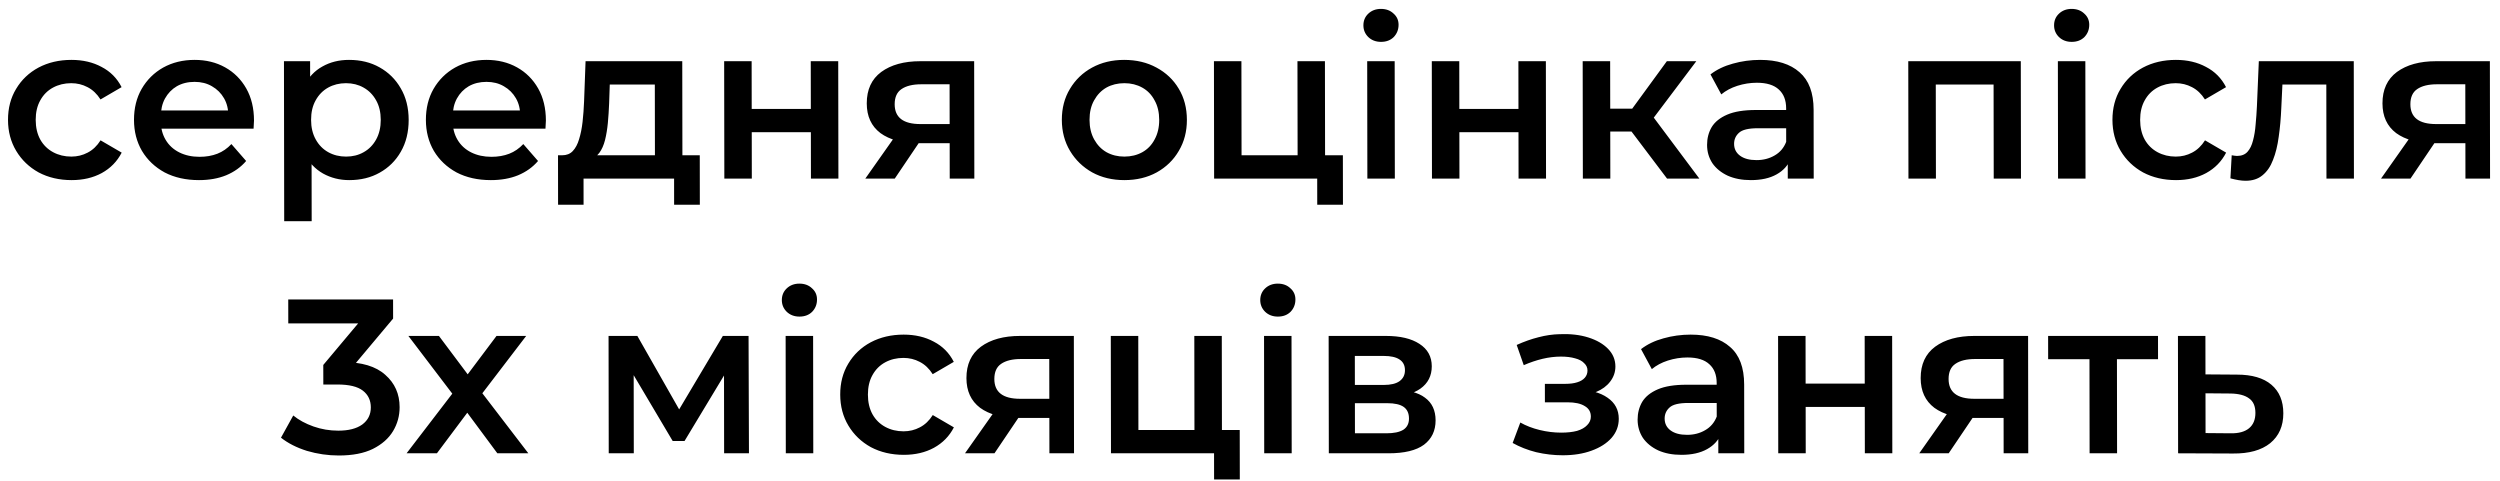 <?xml version="1.0" encoding="UTF-8"?> <svg xmlns="http://www.w3.org/2000/svg" width="182" height="35" viewBox="0 0 182 35" fill="none"> <path d="M5.214 13.112C4.318 13.112 3.517 12.925 2.813 12.552C2.119 12.168 1.574 11.645 1.179 10.984C0.783 10.323 0.584 9.571 0.583 8.728C0.582 7.875 0.778 7.123 1.172 6.472C1.566 5.811 2.109 5.293 2.802 4.92C3.505 4.547 4.305 4.36 5.201 4.36C6.033 4.36 6.764 4.531 7.393 4.872C8.034 5.203 8.52 5.693 8.852 6.344L7.317 7.24C7.06 6.835 6.745 6.536 6.372 6.344C6.009 6.152 5.614 6.056 5.187 6.056C4.697 6.056 4.254 6.163 3.86 6.376C3.465 6.589 3.156 6.899 2.933 7.304C2.71 7.699 2.598 8.173 2.599 8.728C2.6 9.283 2.713 9.763 2.937 10.168C3.162 10.563 3.472 10.867 3.867 11.08C4.262 11.293 4.705 11.4 5.195 11.4C5.622 11.4 6.016 11.304 6.379 11.112C6.752 10.92 7.066 10.621 7.321 10.216L8.859 11.112C8.529 11.752 8.044 12.248 7.405 12.6C6.776 12.941 6.046 13.112 5.214 13.112ZM14.482 13.112C13.532 13.112 12.7 12.925 11.985 12.552C11.28 12.168 10.73 11.645 10.334 10.984C9.949 10.323 9.756 9.571 9.755 8.728C9.754 7.875 9.939 7.123 10.312 6.472C10.695 5.811 11.217 5.293 11.877 4.92C12.549 4.547 13.311 4.36 14.165 4.36C14.997 4.36 15.738 4.541 16.389 4.904C17.041 5.267 17.553 5.779 17.928 6.44C18.302 7.101 18.49 7.88 18.491 8.776C18.491 8.861 18.486 8.957 18.476 9.064C18.476 9.171 18.471 9.272 18.46 9.368H11.34L11.338 8.04H17.402L16.619 8.456C16.629 7.965 16.527 7.533 16.313 7.16C16.099 6.787 15.805 6.493 15.431 6.28C15.069 6.067 14.647 5.96 14.167 5.96C13.676 5.96 13.245 6.067 12.871 6.28C12.509 6.493 12.222 6.792 12.009 7.176C11.807 7.549 11.706 7.992 11.707 8.504L11.707 8.824C11.708 9.336 11.826 9.789 12.061 10.184C12.296 10.579 12.628 10.883 13.055 11.096C13.482 11.309 13.972 11.416 14.527 11.416C15.007 11.416 15.439 11.341 15.823 11.192C16.206 11.043 16.547 10.808 16.846 10.488L17.919 11.72C17.536 12.168 17.051 12.515 16.465 12.76C15.889 12.995 15.228 13.112 14.482 13.112ZM25.421 13.112C24.728 13.112 24.093 12.952 23.516 12.632C22.951 12.312 22.497 11.832 22.154 11.192C21.823 10.541 21.656 9.72 21.655 8.728C21.653 7.725 21.812 6.904 22.131 6.264C22.461 5.624 22.908 5.149 23.473 4.84C24.038 4.52 24.683 4.36 25.408 4.36C26.251 4.36 26.992 4.541 27.633 4.904C28.284 5.267 28.797 5.773 29.171 6.424C29.556 7.075 29.749 7.843 29.751 8.728C29.752 9.613 29.561 10.387 29.178 11.048C28.806 11.699 28.294 12.205 27.644 12.568C27.005 12.931 26.264 13.112 25.421 13.112ZM20.69 16.104L20.672 4.456H22.576L22.579 6.472L22.519 8.744L22.682 11.016L22.69 16.104H20.69ZM25.195 11.4C25.675 11.4 26.101 11.293 26.474 11.08C26.858 10.867 27.161 10.557 27.385 10.152C27.608 9.747 27.719 9.272 27.719 8.728C27.718 8.173 27.605 7.699 27.381 7.304C27.156 6.899 26.851 6.589 26.467 6.376C26.093 6.163 25.667 6.056 25.187 6.056C24.707 6.056 24.275 6.163 23.891 6.376C23.507 6.589 23.204 6.899 22.98 7.304C22.757 7.699 22.646 8.173 22.647 8.728C22.647 9.272 22.76 9.747 22.985 10.152C23.209 10.557 23.514 10.867 23.898 11.08C24.282 11.293 24.715 11.4 25.195 11.4ZM35.732 13.112C34.782 13.112 33.95 12.925 33.235 12.552C32.53 12.168 31.98 11.645 31.584 10.984C31.2 10.323 31.006 9.571 31.005 8.728C31.004 7.875 31.189 7.123 31.562 6.472C31.945 5.811 32.467 5.293 33.127 4.92C33.799 4.547 34.561 4.36 35.415 4.36C36.247 4.36 36.988 4.541 37.639 4.904C38.291 5.267 38.803 5.779 39.178 6.44C39.552 7.101 39.74 7.88 39.741 8.776C39.741 8.861 39.736 8.957 39.726 9.064C39.726 9.171 39.721 9.272 39.71 9.368H32.59L32.588 8.04H38.652L37.869 8.456C37.879 7.965 37.777 7.533 37.563 7.16C37.349 6.787 37.055 6.493 36.681 6.28C36.319 6.067 35.897 5.96 35.417 5.96C34.926 5.96 34.495 6.067 34.121 6.28C33.759 6.493 33.471 6.792 33.259 7.176C33.057 7.549 32.956 7.992 32.957 8.504L32.957 8.824C32.958 9.336 33.076 9.789 33.311 10.184C33.547 10.579 33.878 10.883 34.305 11.096C34.732 11.309 35.222 11.416 35.777 11.416C36.257 11.416 36.689 11.341 37.073 11.192C37.456 11.043 37.797 10.808 38.096 10.488L39.169 11.72C38.786 12.168 38.301 12.515 37.715 12.76C37.139 12.995 36.478 13.112 35.732 13.112ZM47.68 12.072L47.671 6.152H44.391L44.345 7.528C44.325 8.019 44.294 8.493 44.252 8.952C44.209 9.4 44.141 9.816 44.045 10.2C43.95 10.573 43.812 10.883 43.631 11.128C43.45 11.373 43.21 11.533 42.911 11.608L40.927 11.304C41.247 11.304 41.503 11.203 41.695 11C41.897 10.787 42.051 10.499 42.157 10.136C42.274 9.763 42.359 9.341 42.411 8.872C42.464 8.392 42.501 7.896 42.521 7.384L42.629 4.456H49.669L49.68 12.072H47.68ZM40.628 14.904L40.623 11.304H50.943L50.948 14.904H49.076L49.074 13H42.482L42.484 14.904H40.628ZM52.732 13L52.719 4.456H54.719L54.724 7.928H59.028L59.023 4.456H61.023L61.036 13H59.036L59.031 9.624H54.727L54.732 13H52.732ZM69.14 13L69.136 10.088L69.424 10.424H66.864C65.691 10.424 64.768 10.179 64.095 9.688C63.433 9.187 63.101 8.467 63.1 7.528C63.099 6.525 63.449 5.763 64.153 5.24C64.867 4.717 65.816 4.456 66.999 4.456H70.919L70.932 13H69.14ZM62.996 13L65.295 9.736H67.343L65.14 13H62.996ZM69.135 9.448L69.129 5.608L69.418 6.136H67.066C66.447 6.136 65.968 6.253 65.626 6.488C65.296 6.712 65.131 7.08 65.132 7.592C65.134 8.552 65.758 9.032 67.006 9.032H69.422L69.135 9.448ZM81.853 13.112C80.978 13.112 80.199 12.925 79.516 12.552C78.832 12.168 78.293 11.645 77.897 10.984C77.502 10.323 77.303 9.571 77.302 8.728C77.301 7.875 77.497 7.123 77.891 6.472C78.284 5.811 78.822 5.293 79.504 4.92C80.186 4.547 80.965 4.36 81.84 4.36C82.725 4.36 83.509 4.547 84.192 4.92C84.886 5.293 85.426 5.805 85.811 6.456C86.206 7.107 86.405 7.864 86.406 8.728C86.407 9.571 86.211 10.323 85.817 10.984C85.434 11.645 84.896 12.168 84.204 12.552C83.522 12.925 82.738 13.112 81.853 13.112ZM81.85 11.4C82.341 11.4 82.778 11.293 83.162 11.08C83.545 10.867 83.843 10.557 84.056 10.152C84.279 9.747 84.391 9.272 84.39 8.728C84.389 8.173 84.276 7.699 84.052 7.304C83.838 6.899 83.539 6.589 83.154 6.376C82.77 6.163 82.338 6.056 81.858 6.056C81.367 6.056 80.93 6.163 80.546 6.376C80.174 6.589 79.875 6.899 79.652 7.304C79.428 7.699 79.317 8.173 79.318 8.728C79.319 9.272 79.431 9.747 79.656 10.152C79.881 10.557 80.18 10.867 80.553 11.08C80.938 11.293 81.37 11.4 81.85 11.4ZM88.388 13L88.375 4.456H90.375L90.385 11.304H94.466L94.455 4.456H96.455L96.468 13H88.388ZM95.895 14.904L95.892 12.952L96.356 13H94.468L94.466 11.304H97.761L97.767 14.904H95.895ZM99.544 13L99.532 4.456H101.532L101.544 13H99.544ZM100.538 3.048C100.164 3.048 99.855 2.931 99.609 2.696C99.374 2.461 99.256 2.179 99.256 1.848C99.255 1.507 99.372 1.224 99.606 1C99.852 0.765 100.161 0.648 100.534 0.648C100.907 0.648 101.211 0.76 101.446 0.984C101.692 1.197 101.815 1.469 101.816 1.8C101.816 2.152 101.699 2.451 101.465 2.696C101.231 2.931 100.922 3.048 100.538 3.048ZM104.247 13L104.235 4.456H106.235L106.24 7.928H110.544L110.539 4.456H112.539L112.551 13H110.551L110.546 9.624H106.242L106.247 13H104.247ZM121.36 13L118.266 8.904L119.896 7.896L123.712 13H121.36ZM115.232 13L115.219 4.456H117.219L117.232 13H115.232ZM116.635 9.576L116.632 7.912H119.528L119.531 9.576H116.635ZM120.09 8.968L118.217 8.744L121.347 4.456H123.491L120.09 8.968ZM130.15 13L130.148 11.272L130.035 10.904L130.031 7.88C130.03 7.293 129.853 6.84 129.501 6.52C129.148 6.189 128.614 6.024 127.9 6.024C127.42 6.024 126.945 6.099 126.476 6.248C126.018 6.397 125.629 6.605 125.309 6.872L124.523 5.416C124.981 5.064 125.525 4.803 126.154 4.632C126.793 4.451 127.455 4.36 128.137 4.36C129.375 4.36 130.33 4.659 131.003 5.256C131.686 5.843 132.029 6.755 132.031 7.992L132.038 13H130.15ZM127.462 13.112C126.822 13.112 126.262 13.005 125.782 12.792C125.302 12.568 124.928 12.264 124.661 11.88C124.404 11.485 124.275 11.043 124.275 10.552C124.274 10.072 124.385 9.64 124.609 9.256C124.843 8.872 125.221 8.568 125.743 8.344C126.266 8.12 126.959 8.008 127.823 8.008H130.303L130.305 9.336H127.969C127.286 9.336 126.828 9.448 126.593 9.672C126.359 9.885 126.242 10.152 126.242 10.472C126.243 10.835 126.387 11.123 126.676 11.336C126.964 11.549 127.364 11.656 127.876 11.656C128.367 11.656 128.804 11.544 129.188 11.32C129.582 11.096 129.864 10.765 130.034 10.328L130.372 11.528C130.181 12.029 129.835 12.419 129.334 12.696C128.843 12.973 128.22 13.112 127.462 13.112ZM138.935 13L138.922 4.456H147.114L147.127 13H145.143L145.132 5.688L145.597 6.152H140.461L140.924 5.688L140.935 13H138.935ZM149.826 13L149.813 4.456H151.813L151.826 13H149.826ZM150.819 3.048C150.445 3.048 150.136 2.931 149.89 2.696C149.655 2.461 149.537 2.179 149.537 1.848C149.536 1.507 149.653 1.224 149.888 1C150.133 0.765 150.442 0.648 150.815 0.648C151.189 0.648 151.493 0.76 151.728 0.984C151.973 1.197 152.096 1.469 152.097 1.8C152.097 2.152 151.981 2.451 151.746 2.696C151.512 2.931 151.203 3.048 150.819 3.048ZM158.417 13.112C157.521 13.112 156.721 12.925 156.016 12.552C155.322 12.168 154.777 11.645 154.382 10.984C153.986 10.323 153.788 9.571 153.786 8.728C153.785 7.875 153.981 7.123 154.375 6.472C154.769 5.811 155.312 5.293 156.005 4.92C156.708 4.547 157.508 4.36 158.404 4.36C159.236 4.36 159.967 4.531 160.597 4.872C161.237 5.203 161.723 5.693 162.055 6.344L160.52 7.24C160.264 6.835 159.948 6.536 159.575 6.344C159.212 6.152 158.817 6.056 158.39 6.056C157.9 6.056 157.457 6.163 157.063 6.376C156.668 6.589 156.36 6.899 156.136 7.304C155.913 7.699 155.802 8.173 155.802 8.728C155.803 9.283 155.916 9.763 156.14 10.168C156.365 10.563 156.675 10.867 157.07 11.08C157.465 11.293 157.908 11.4 158.398 11.4C158.825 11.4 159.22 11.304 159.582 11.112C159.955 10.92 160.269 10.621 160.525 10.216L162.062 11.112C161.732 11.752 161.248 12.248 160.608 12.6C159.979 12.941 159.249 13.112 158.417 13.112ZM162.374 12.984L162.468 11.304C162.543 11.315 162.612 11.325 162.676 11.336C162.74 11.347 162.799 11.352 162.852 11.352C163.183 11.352 163.439 11.251 163.62 11.048C163.801 10.845 163.933 10.573 164.018 10.232C164.114 9.88 164.177 9.491 164.209 9.064C164.251 8.627 164.282 8.189 164.303 7.752L164.442 4.456H171.354L171.366 13H169.366L169.355 5.608L169.82 6.152H165.756L166.187 5.592L166.079 7.848C166.048 8.605 165.985 9.309 165.89 9.96C165.806 10.6 165.668 11.16 165.476 11.64C165.296 12.12 165.04 12.493 164.71 12.76C164.39 13.027 163.98 13.16 163.479 13.16C163.319 13.16 163.143 13.144 162.951 13.112C162.769 13.08 162.577 13.037 162.374 12.984ZM179.484 13L179.48 10.088L179.768 10.424H177.208C176.035 10.424 175.112 10.179 174.439 9.688C173.777 9.187 173.445 8.467 173.444 7.528C173.442 6.525 173.793 5.763 174.496 5.24C175.21 4.717 176.159 4.456 177.343 4.456H181.263L181.276 13H179.484ZM173.34 13L175.639 9.736H177.687L175.484 13H173.34ZM179.479 9.448L179.473 5.608L179.762 6.136H177.41C176.791 6.136 176.311 6.253 175.97 6.488C175.64 6.712 175.475 7.08 175.476 7.592C175.477 8.552 176.102 9.032 177.35 9.032H179.766L179.479 9.448ZM24.665 33.16C23.876 33.16 23.102 33.048 22.345 32.824C21.598 32.589 20.968 32.269 20.455 31.864L21.349 30.248C21.755 30.579 22.246 30.845 22.822 31.048C23.398 31.251 24.001 31.352 24.631 31.352C25.377 31.352 25.958 31.203 26.374 30.904C26.789 30.595 26.997 30.179 26.996 29.656C26.995 29.144 26.803 28.739 26.418 28.44C26.034 28.141 25.415 27.992 24.561 27.992H23.538L23.535 26.568L26.73 22.76L27.003 23.544H20.987L20.984 21.8H28.616L28.618 23.192L25.424 27L24.335 26.36H24.959C26.335 26.36 27.365 26.669 28.049 27.288C28.743 27.896 29.091 28.68 29.092 29.64C29.093 30.269 28.934 30.851 28.615 31.384C28.295 31.917 27.805 32.349 27.145 32.68C26.494 33 25.668 33.16 24.665 33.16ZM29.599 33L33.352 28.104L33.321 29.176L29.73 24.456H31.954L34.471 27.816H33.623L36.146 24.456H38.306L34.697 29.176L34.712 28.104L38.463 33H36.207L33.562 29.432L34.394 29.544L31.807 33H29.599ZM44.316 33L44.303 24.456H46.4L49.849 30.52H49.017L52.623 24.456H54.495L54.524 33H52.716L52.707 26.6L53.027 26.808L49.835 32.104H48.971L45.747 26.664L46.131 26.568L46.14 33H44.316ZM57.207 33L57.194 24.456H59.194L59.207 33H57.207ZM58.2 23.048C57.827 23.048 57.517 22.931 57.272 22.696C57.036 22.461 56.919 22.179 56.918 21.848C56.918 21.507 57.035 21.224 57.269 21C57.514 20.765 57.823 20.648 58.197 20.648C58.57 20.648 58.874 20.76 59.109 20.984C59.355 21.197 59.478 21.469 59.478 21.8C59.479 22.152 59.362 22.451 59.127 22.696C58.893 22.931 58.584 23.048 58.2 23.048ZM65.798 33.112C64.902 33.112 64.102 32.925 63.397 32.552C62.703 32.168 62.159 31.645 61.763 30.984C61.367 30.323 61.169 29.571 61.168 28.728C61.166 27.875 61.363 27.123 61.756 26.472C62.15 25.811 62.693 25.293 63.386 24.92C64.089 24.547 64.889 24.36 65.785 24.36C66.617 24.36 67.348 24.531 67.978 24.872C68.618 25.203 69.105 25.693 69.436 26.344L67.901 27.24C67.645 26.835 67.33 26.536 66.956 26.344C66.593 26.152 66.198 26.056 65.772 26.056C65.281 26.056 64.838 26.163 64.444 26.376C64.05 26.589 63.741 26.899 63.517 27.304C63.294 27.699 63.183 28.173 63.184 28.728C63.184 29.283 63.297 29.763 63.522 30.168C63.746 30.563 64.056 30.867 64.451 31.08C64.846 31.293 65.289 31.4 65.78 31.4C66.206 31.4 66.601 31.304 66.963 31.112C67.336 30.92 67.65 30.621 67.906 30.216L69.443 31.112C69.114 31.752 68.629 32.248 67.989 32.6C67.361 32.941 66.63 33.112 65.798 33.112ZM76.397 33L76.392 30.088L76.681 30.424H74.121C72.947 30.424 72.024 30.179 71.352 29.688C70.689 29.187 70.358 28.467 70.356 27.528C70.355 26.525 70.706 25.763 71.409 25.24C72.123 24.717 73.072 24.456 74.256 24.456H78.176L78.189 33H76.397ZM70.252 33L72.552 29.736H74.6L72.397 33H70.252ZM76.391 29.448L76.385 25.608L76.674 26.136H74.322C73.704 26.136 73.224 26.253 72.883 26.488C72.552 26.712 72.388 27.08 72.388 27.592C72.39 28.552 73.015 29.032 74.263 29.032H76.679L76.391 29.448ZM80.879 33L80.866 24.456H82.866L82.876 31.304H86.956L86.946 24.456H88.946L88.959 33H80.879ZM88.386 34.904L88.383 32.952L88.847 33H86.959L86.956 31.304H90.252L90.258 34.904H88.386ZM92.035 33L92.022 24.456H94.022L94.035 33H92.035ZM93.028 23.048C92.655 23.048 92.345 22.931 92.1 22.696C91.865 22.461 91.747 22.179 91.746 21.848C91.746 21.507 91.863 21.224 92.097 21C92.342 20.765 92.651 20.648 93.025 20.648C93.398 20.648 93.702 20.76 93.937 20.984C94.183 21.197 94.306 21.469 94.306 21.8C94.307 22.152 94.19 22.451 93.956 22.696C93.721 22.931 93.412 23.048 93.028 23.048ZM96.738 33L96.725 24.456H100.901C101.936 24.456 102.747 24.648 103.334 25.032C103.932 25.416 104.232 25.96 104.233 26.664C104.234 27.357 103.957 27.901 103.403 28.296C102.849 28.68 102.113 28.872 101.196 28.872L101.435 28.376C102.47 28.376 103.238 28.568 103.74 28.952C104.253 29.325 104.509 29.875 104.511 30.6C104.512 31.357 104.23 31.949 103.665 32.376C103.1 32.792 102.242 33 101.09 33H96.738ZM98.64 31.544H100.928C101.472 31.544 101.882 31.459 102.16 31.288C102.437 31.107 102.575 30.835 102.574 30.472C102.574 30.088 102.445 29.805 102.189 29.624C101.933 29.443 101.533 29.352 100.989 29.352H98.637L98.64 31.544ZM98.635 28.024H100.731C101.243 28.024 101.627 27.933 101.882 27.752C102.149 27.56 102.282 27.293 102.281 26.952C102.281 26.6 102.147 26.339 101.88 26.168C101.624 25.997 101.24 25.912 100.728 25.912H98.632L98.635 28.024ZM113.77 33.144C114.56 33.144 115.258 33.032 115.866 32.808C116.484 32.584 116.969 32.275 117.321 31.88C117.672 31.475 117.847 31.011 117.846 30.488C117.846 29.837 117.573 29.325 117.028 28.952C116.484 28.568 115.737 28.376 114.787 28.376L114.724 28.808C115.279 28.808 115.769 28.717 116.196 28.536C116.633 28.355 116.974 28.104 117.218 27.784C117.474 27.453 117.601 27.085 117.601 26.68C117.6 26.189 117.423 25.763 117.071 25.4C116.718 25.037 116.238 24.76 115.63 24.568C115.021 24.376 114.328 24.296 113.549 24.328C113.037 24.339 112.52 24.413 111.998 24.552C111.486 24.68 110.958 24.867 110.415 25.112L110.929 26.584C111.398 26.381 111.856 26.227 112.304 26.12C112.763 26.013 113.205 25.96 113.632 25.96C114.037 25.96 114.384 26.003 114.672 26.088C114.96 26.163 115.179 26.28 115.328 26.44C115.489 26.589 115.569 26.765 115.569 26.968C115.57 27.171 115.506 27.347 115.378 27.496C115.25 27.645 115.064 27.757 114.819 27.832C114.584 27.907 114.296 27.944 113.955 27.944H112.467L112.469 29.288H114.117C114.661 29.288 115.077 29.379 115.365 29.56C115.664 29.731 115.814 29.987 115.814 30.328C115.815 30.563 115.724 30.771 115.543 30.952C115.373 31.133 115.128 31.272 114.808 31.368C114.488 31.453 114.104 31.496 113.656 31.496C113.133 31.496 112.611 31.432 112.088 31.304C111.565 31.176 111.095 30.995 110.679 30.76L110.121 32.248C110.634 32.536 111.205 32.76 111.834 32.92C112.474 33.069 113.12 33.144 113.77 33.144ZM125.094 33L125.091 31.272L124.979 30.904L124.974 27.88C124.973 27.293 124.797 26.84 124.444 26.52C124.092 26.189 123.558 26.024 122.844 26.024C122.364 26.024 121.889 26.099 121.42 26.248C120.961 26.397 120.572 26.605 120.253 26.872L119.467 25.416C119.925 25.064 120.468 24.803 121.098 24.632C121.737 24.451 122.398 24.36 123.081 24.36C124.318 24.36 125.274 24.659 125.946 25.256C126.63 25.843 126.973 26.755 126.975 27.992L126.982 33H125.094ZM122.406 33.112C121.766 33.112 121.206 33.005 120.726 32.792C120.245 32.568 119.872 32.264 119.604 31.88C119.348 31.485 119.219 31.043 119.218 30.552C119.218 30.072 119.329 29.64 119.552 29.256C119.787 28.872 120.165 28.568 120.687 28.344C121.209 28.12 121.903 28.008 122.767 28.008H125.247L125.249 29.336H122.913C122.23 29.336 121.771 29.448 121.537 29.672C121.303 29.885 121.186 30.152 121.186 30.472C121.187 30.835 121.331 31.123 121.62 31.336C121.908 31.549 122.308 31.656 122.82 31.656C123.311 31.656 123.748 31.544 124.131 31.32C124.526 31.096 124.808 30.765 124.978 30.328L125.316 31.528C125.125 32.029 124.778 32.419 124.278 32.696C123.787 32.973 123.163 33.112 122.406 33.112ZM129.457 33L129.444 24.456H131.444L131.449 27.928H135.753L135.748 24.456H137.748L137.761 33H135.761L135.756 29.624H131.452L131.457 33H129.457ZM145.865 33L145.861 30.088L146.149 30.424H143.589C142.416 30.424 141.493 30.179 140.82 29.688C140.158 29.187 139.826 28.467 139.825 27.528C139.824 26.525 140.174 25.763 140.878 25.24C141.592 24.717 142.541 24.456 143.725 24.456H147.645L147.657 33H145.865ZM139.721 33L142.02 29.736H144.068L141.865 33H139.721ZM145.86 29.448L145.854 25.608L146.143 26.136H143.791C143.172 26.136 142.693 26.253 142.352 26.488C142.021 26.712 141.856 27.08 141.857 27.592C141.859 28.552 142.483 29.032 143.731 29.032H146.147L145.86 29.448ZM152.123 33L152.113 25.672L152.577 26.152H149.105L149.103 24.456H157.103L157.105 26.152H153.649L154.113 25.672L154.123 33H152.123ZM162.846 27.272C163.944 27.272 164.782 27.517 165.359 28.008C165.936 28.499 166.225 29.192 166.226 30.088C166.227 31.016 165.908 31.741 165.269 32.264C164.63 32.776 163.729 33.027 162.566 33.016L158.566 33L158.554 24.456H160.554L160.558 27.256L162.846 27.272ZM162.388 31.544C162.975 31.555 163.423 31.432 163.732 31.176C164.04 30.92 164.195 30.547 164.194 30.056C164.193 29.565 164.038 29.213 163.728 29C163.429 28.776 162.981 28.659 162.384 28.648L160.56 28.632L160.564 31.528L162.388 31.544Z" fill="black"></path> </svg> 